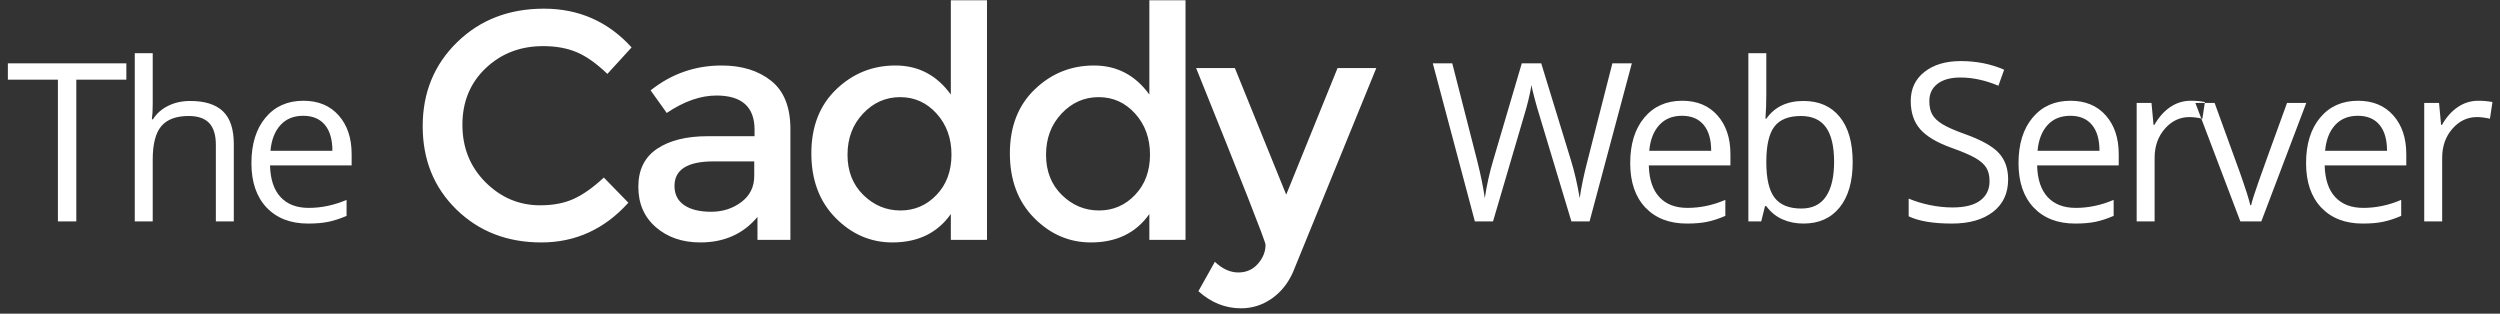 <?xml version="1.0" encoding="UTF-8"?>
<svg width="271px" height="34px" viewBox="0 0 271 34" version="1.1" xmlns="http://www.w3.org/2000/svg" xmlns:xlink="http://www.w3.org/1999/xlink">
    <rect x="0" y="0" width="271" height="34" fill="#333333" stroke="none"/>
    <!-- Generator: Sketch 42 (36781) - http://www.bohemiancoding.com/sketch -->
    <title>Group 36</title>
    <desc>Created with Sketch.</desc>
    <defs></defs>
    <g id="Page-1" stroke="none" stroke-width="1" fill="none" fill-rule="evenodd">
        <g id="Desktop-HD" transform="translate(-1452, -2138)" fill="#FFFFFF">
            <g id="Group-36" transform="translate(1452, 2138)">
                <path d="M58.56,22.255 C59.983,22.255 61.208,22.016 62.235,21.538 C63.262,21.059 64.335,20.295 65.455,19.245 L68.115,21.975 C65.525,24.845 62.381,26.28 58.682,26.28 C54.984,26.28 51.916,25.09 49.477,22.71 C47.039,20.33 45.82,17.32 45.82,13.68 C45.82,10.04 47.062,7.007 49.547,4.58 C52.033,2.153 55.171,0.94 58.962,0.94 C62.754,0.94 65.922,2.34 68.465,5.14 L65.84,8.01 C64.673,6.89 63.571,6.108 62.532,5.665 C61.494,5.222 60.275,5 58.875,5 C56.402,5 54.325,5.799 52.645,7.397 C50.965,8.996 50.125,11.037 50.125,13.523 C50.125,16.008 50.959,18.084 52.627,19.753 C54.296,21.421 56.273,22.255 58.56,22.255 Z M85.68,26 L82.11,26 L82.11,23.515 C80.57,25.358 78.505,26.28 75.915,26.28 C73.978,26.28 72.374,25.732 71.103,24.635 C69.831,23.538 69.195,22.074 69.195,20.242 C69.195,18.411 69.872,17.04 71.225,16.13 C72.578,15.22 74.41,14.765 76.72,14.765 L81.795,14.765 L81.795,14.065 C81.795,11.592 80.418,10.355 77.665,10.355 C75.938,10.355 74.142,10.985 72.275,12.245 L70.525,9.795 C72.788,7.998 75.355,7.1 78.225,7.1 C80.418,7.1 82.209,7.654 83.597,8.762 C84.986,9.871 85.68,11.615 85.68,13.995 L85.68,26 Z M81.76,19.07 L81.76,17.495 L77.35,17.495 C74.527,17.495 73.115,18.382 73.115,20.155 C73.115,21.065 73.465,21.759 74.165,22.238 C74.865,22.716 75.839,22.955 77.088,22.955 C78.336,22.955 79.427,22.605 80.36,21.905 C81.293,21.205 81.76,20.26 81.76,19.07 Z M90.575,23.62 C88.825,21.847 87.95,19.513 87.95,16.62 C87.95,13.727 88.848,11.417 90.645,9.69 C92.442,7.963 94.582,7.1 97.067,7.1 C99.553,7.1 101.553,8.15 103.07,10.25 L103.07,0.03 L106.99,0.03 L106.99,26 L103.07,26 L103.07,23.2 C101.623,25.253 99.512,26.28 96.735,26.28 C94.378,26.28 92.325,25.393 90.575,23.62 Z M93.585,21.135 C94.728,22.255 96.07,22.815 97.61,22.815 C99.15,22.815 100.457,22.249 101.53,21.117 C102.603,19.986 103.14,18.533 103.14,16.76 C103.14,14.987 102.603,13.505 101.53,12.315 C100.457,11.125 99.138,10.53 97.575,10.53 C96.012,10.53 94.67,11.125 93.55,12.315 C92.43,13.505 91.87,14.992 91.87,16.777 C91.87,18.563 92.442,20.015 93.585,21.135 Z M112.095,23.62 C110.345,21.847 109.47,19.513 109.47,16.62 C109.47,13.727 110.368,11.417 112.165,9.69 C113.962,7.963 116.102,7.1 118.588,7.1 C121.073,7.1 123.073,8.15 124.59,10.25 L124.59,0.03 L128.51,0.03 L128.51,26 L124.59,26 L124.59,23.2 C123.143,25.253 121.032,26.28 118.255,26.28 C115.898,26.28 113.845,25.393 112.095,23.62 Z M115.105,21.135 C116.248,22.255 117.59,22.815 119.13,22.815 C120.67,22.815 121.977,22.249 123.05,21.117 C124.123,19.986 124.66,18.533 124.66,16.76 C124.66,14.987 124.123,13.505 123.05,12.315 C121.977,11.125 120.658,10.53 119.095,10.53 C117.532,10.53 116.19,11.125 115.07,12.315 C113.95,13.505 113.39,14.992 113.39,16.777 C113.39,18.563 113.962,20.015 115.105,21.135 Z M134.525,33.42 C132.822,33.42 131.282,32.802 129.905,31.565 L131.69,28.38 C132.507,29.15 133.352,29.535 134.227,29.535 C135.103,29.535 135.814,29.22 136.363,28.59 C136.911,27.96 137.185,27.272 137.185,26.525 C137.185,26.198 134.677,19.817 129.66,7.38 L133.86,7.38 L139.425,21.1 L144.99,7.38 L149.19,7.38 L140.16,29.5 C139.623,30.713 138.853,31.67 137.85,32.37 C136.847,33.07 135.738,33.42 134.525,33.42 Z" id="Caddy-Copy-11"></path>
                <path d="M8.271,24 L6.278,24 L6.278,8.637 L0.853,8.637 L0.853,6.867 L13.696,6.867 L13.696,8.637 L8.271,8.637 L8.271,24 Z M23.399,24 L23.399,15.691 C23.399,14.645 23.161,13.863 22.684,13.348 C22.208,12.832 21.462,12.574 20.446,12.574 C19.094,12.574 18.108,12.941 17.487,13.676 C16.866,14.41 16.555,15.613 16.555,17.285 L16.555,24 L14.61,24 L14.61,5.766 L16.555,5.766 L16.555,11.285 C16.555,11.949 16.524,12.5 16.462,12.938 L16.579,12.938 C16.962,12.32 17.507,11.834 18.214,11.479 C18.921,11.123 19.727,10.945 20.633,10.945 C22.204,10.945 23.382,11.318 24.167,12.064 C24.952,12.811 25.344,13.996 25.344,15.621 L25.344,24 L23.399,24 Z M33.395,24.234 C31.496,24.234 29.998,23.656 28.901,22.5 C27.803,21.344 27.254,19.738 27.254,17.684 C27.254,15.613 27.764,13.969 28.784,12.75 C29.803,11.531 31.172,10.922 32.891,10.922 C34.5,10.922 35.774,11.451 36.711,12.51 C37.649,13.568 38.118,14.965 38.118,16.699 L38.118,17.93 L29.27,17.93 C29.309,19.438 29.69,20.582 30.412,21.363 C31.135,22.145 32.153,22.535 33.465,22.535 C34.848,22.535 36.215,22.246 37.567,21.668 L37.567,23.402 C36.879,23.699 36.229,23.912 35.616,24.041 C35.002,24.17 34.262,24.234 33.395,24.234 Z M32.868,12.551 C31.836,12.551 31.014,12.887 30.401,13.559 C29.787,14.23 29.426,15.16 29.317,16.348 L36.032,16.348 C36.032,15.121 35.758,14.182 35.211,13.529 C34.664,12.877 33.883,12.551 32.868,12.551 Z" id="The-Copy"></path>
                <path d="M172.309,24 L170.34,24 L166.883,12.527 C166.719,12.02 166.535,11.379 166.332,10.605 C166.129,9.832 166.023,9.367 166.016,9.211 C165.844,10.242 165.57,11.371 165.195,12.598 L161.844,24 L159.875,24 L155.316,6.867 L157.426,6.867 L160.133,17.449 C160.508,18.934 160.781,20.277 160.953,21.48 C161.164,20.051 161.477,18.652 161.891,17.285 L164.961,6.867 L167.07,6.867 L170.293,17.379 C170.668,18.59 170.984,19.957 171.242,21.48 C171.391,20.371 171.672,19.02 172.086,17.426 L174.781,6.867 L176.891,6.867 L172.309,24 Z M182.855,24.234 C180.957,24.234 179.459,23.656 178.361,22.5 C177.263,21.344 176.715,19.738 176.715,17.684 C176.715,15.613 177.224,13.969 178.244,12.75 C179.263,11.531 180.632,10.922 182.351,10.922 C183.961,10.922 185.234,11.451 186.172,12.51 C187.109,13.568 187.578,14.965 187.578,16.699 L187.578,17.93 L178.73,17.93 C178.769,19.438 179.15,20.582 179.873,21.363 C180.595,22.145 181.613,22.535 182.925,22.535 C184.308,22.535 185.675,22.246 187.027,21.668 L187.027,23.402 C186.34,23.699 185.689,23.912 185.076,24.041 C184.463,24.17 183.722,24.234 182.855,24.234 Z M182.328,12.551 C181.297,12.551 180.474,12.887 179.861,13.559 C179.248,14.23 178.886,15.16 178.777,16.348 L185.492,16.348 C185.492,15.121 185.218,14.182 184.672,13.529 C184.125,12.877 183.343,12.551 182.328,12.551 Z M195.499,10.945 C197.187,10.945 198.497,11.521 199.431,12.674 C200.365,13.826 200.831,15.457 200.831,17.566 C200.831,19.676 200.361,21.314 199.419,22.482 C198.478,23.65 197.171,24.234 195.499,24.234 C194.663,24.234 193.9,24.08 193.208,23.771 C192.517,23.463 191.937,22.988 191.468,22.348 L191.327,22.348 L190.917,24 L189.523,24 L189.523,5.766 L191.468,5.766 L191.468,10.195 C191.468,11.188 191.437,12.078 191.374,12.867 L191.468,12.867 C192.374,11.586 193.718,10.945 195.499,10.945 Z M195.218,12.574 C193.89,12.574 192.933,12.955 192.347,13.717 C191.761,14.479 191.468,15.762 191.468,17.566 C191.468,19.371 191.769,20.662 192.37,21.439 C192.972,22.217 193.937,22.605 195.265,22.605 C196.46,22.605 197.351,22.17 197.937,21.299 C198.523,20.428 198.816,19.176 198.816,17.543 C198.816,15.871 198.523,14.625 197.937,13.805 C197.351,12.984 196.445,12.574 195.218,12.574 Z M217.682,19.441 C217.682,20.949 217.135,22.125 216.042,22.969 C214.948,23.813 213.464,24.234 211.589,24.234 C209.557,24.234 207.995,23.973 206.901,23.449 L206.901,21.527 C207.604,21.824 208.37,22.059 209.198,22.23 C210.026,22.402 210.846,22.488 211.659,22.488 C212.987,22.488 213.987,22.236 214.659,21.732 C215.331,21.229 215.667,20.527 215.667,19.629 C215.667,19.035 215.547,18.549 215.309,18.17 C215.071,17.791 214.672,17.441 214.114,17.121 C213.555,16.801 212.706,16.438 211.565,16.031 C209.971,15.461 208.833,14.785 208.149,14.004 C207.465,13.223 207.124,12.203 207.124,10.945 C207.124,9.625 207.62,8.574 208.612,7.793 C209.604,7.012 210.917,6.621 212.549,6.621 C214.253,6.621 215.819,6.934 217.249,7.559 L216.628,9.293 C215.213,8.699 213.839,8.402 212.503,8.402 C211.448,8.402 210.624,8.629 210.03,9.082 C209.436,9.535 209.139,10.164 209.139,10.969 C209.139,11.563 209.249,12.049 209.467,12.428 C209.686,12.807 210.055,13.154 210.575,13.471 C211.094,13.787 211.889,14.137 212.96,14.52 C214.756,15.16 215.993,15.848 216.669,16.582 C217.344,17.316 217.682,18.27 217.682,19.441 Z M224.948,24.234 C223.049,24.234 221.551,23.656 220.453,22.5 C219.356,21.344 218.807,19.738 218.807,17.684 C218.807,15.613 219.317,13.969 220.336,12.75 C221.356,11.531 222.725,10.922 224.444,10.922 C226.053,10.922 227.326,11.451 228.264,12.51 C229.201,13.568 229.67,14.965 229.67,16.699 L229.67,17.93 L220.823,17.93 C220.862,19.438 221.242,20.582 221.965,21.363 C222.688,22.145 223.705,22.535 225.018,22.535 C226.401,22.535 227.768,22.246 229.119,21.668 L229.119,23.402 C228.432,23.699 227.782,23.912 227.168,24.041 C226.555,24.17 225.815,24.234 224.948,24.234 Z M224.42,12.551 C223.389,12.551 222.567,12.887 221.953,13.559 C221.34,14.23 220.979,15.16 220.869,16.348 L227.584,16.348 C227.584,15.121 227.311,14.182 226.764,13.529 C226.217,12.877 225.436,12.551 224.42,12.551 Z M237.475,10.922 C238.045,10.922 238.557,10.969 239.01,11.062 L238.74,12.867 C238.209,12.75 237.74,12.691 237.334,12.691 C236.295,12.691 235.406,13.113 234.668,13.957 C233.93,14.801 233.56,15.852 233.56,17.109 L233.56,24 L231.615,24 L231.615,11.156 L233.221,11.156 L233.443,13.535 L233.537,13.535 C234.014,12.699 234.588,12.055 235.26,11.602 C235.932,11.148 236.67,10.922 237.475,10.922 Z M242.853,24 L237.978,11.156 L240.064,11.156 L242.83,18.773 C243.455,20.555 243.822,21.711 243.931,22.242 L244.025,22.242 C244.111,21.828 244.382,20.971 244.839,19.67 C245.296,18.369 246.322,15.531 247.916,11.156 L250.002,11.156 L245.127,24 L242.853,24 Z M256.118,24.234 C254.22,24.234 252.722,23.656 251.624,22.5 C250.527,21.344 249.978,19.738 249.978,17.684 C249.978,15.613 250.488,13.969 251.507,12.75 C252.527,11.531 253.896,10.922 255.615,10.922 C257.224,10.922 258.497,11.451 259.435,12.51 C260.372,13.568 260.841,14.965 260.841,16.699 L260.841,17.93 L251.993,17.93 C252.032,19.438 252.413,20.582 253.136,21.363 C253.859,22.145 254.876,22.535 256.189,22.535 C257.572,22.535 258.939,22.246 260.29,21.668 L260.29,23.402 C259.603,23.699 258.952,23.912 258.339,24.041 C257.726,24.17 256.986,24.234 256.118,24.234 Z M255.591,12.551 C254.56,12.551 253.738,12.887 253.124,13.559 C252.511,14.23 252.15,15.16 252.04,16.348 L258.755,16.348 C258.755,15.121 258.482,14.182 257.935,13.529 C257.388,12.877 256.607,12.551 255.591,12.551 Z M268.645,10.922 C269.216,10.922 269.727,10.969 270.181,11.062 L269.911,12.867 C269.38,12.75 268.911,12.691 268.505,12.691 C267.466,12.691 266.577,13.113 265.839,13.957 C265.1,14.801 264.731,15.852 264.731,17.109 L264.731,24 L262.786,24 L262.786,11.156 L264.392,11.156 L264.614,13.535 L264.708,13.535 C265.184,12.699 265.759,12.055 266.431,11.602 C267.102,11.148 267.841,10.922 268.645,10.922 Z" id="Web-Server-Copy"></path>
            </g>
        </g>
    </g>
</svg>